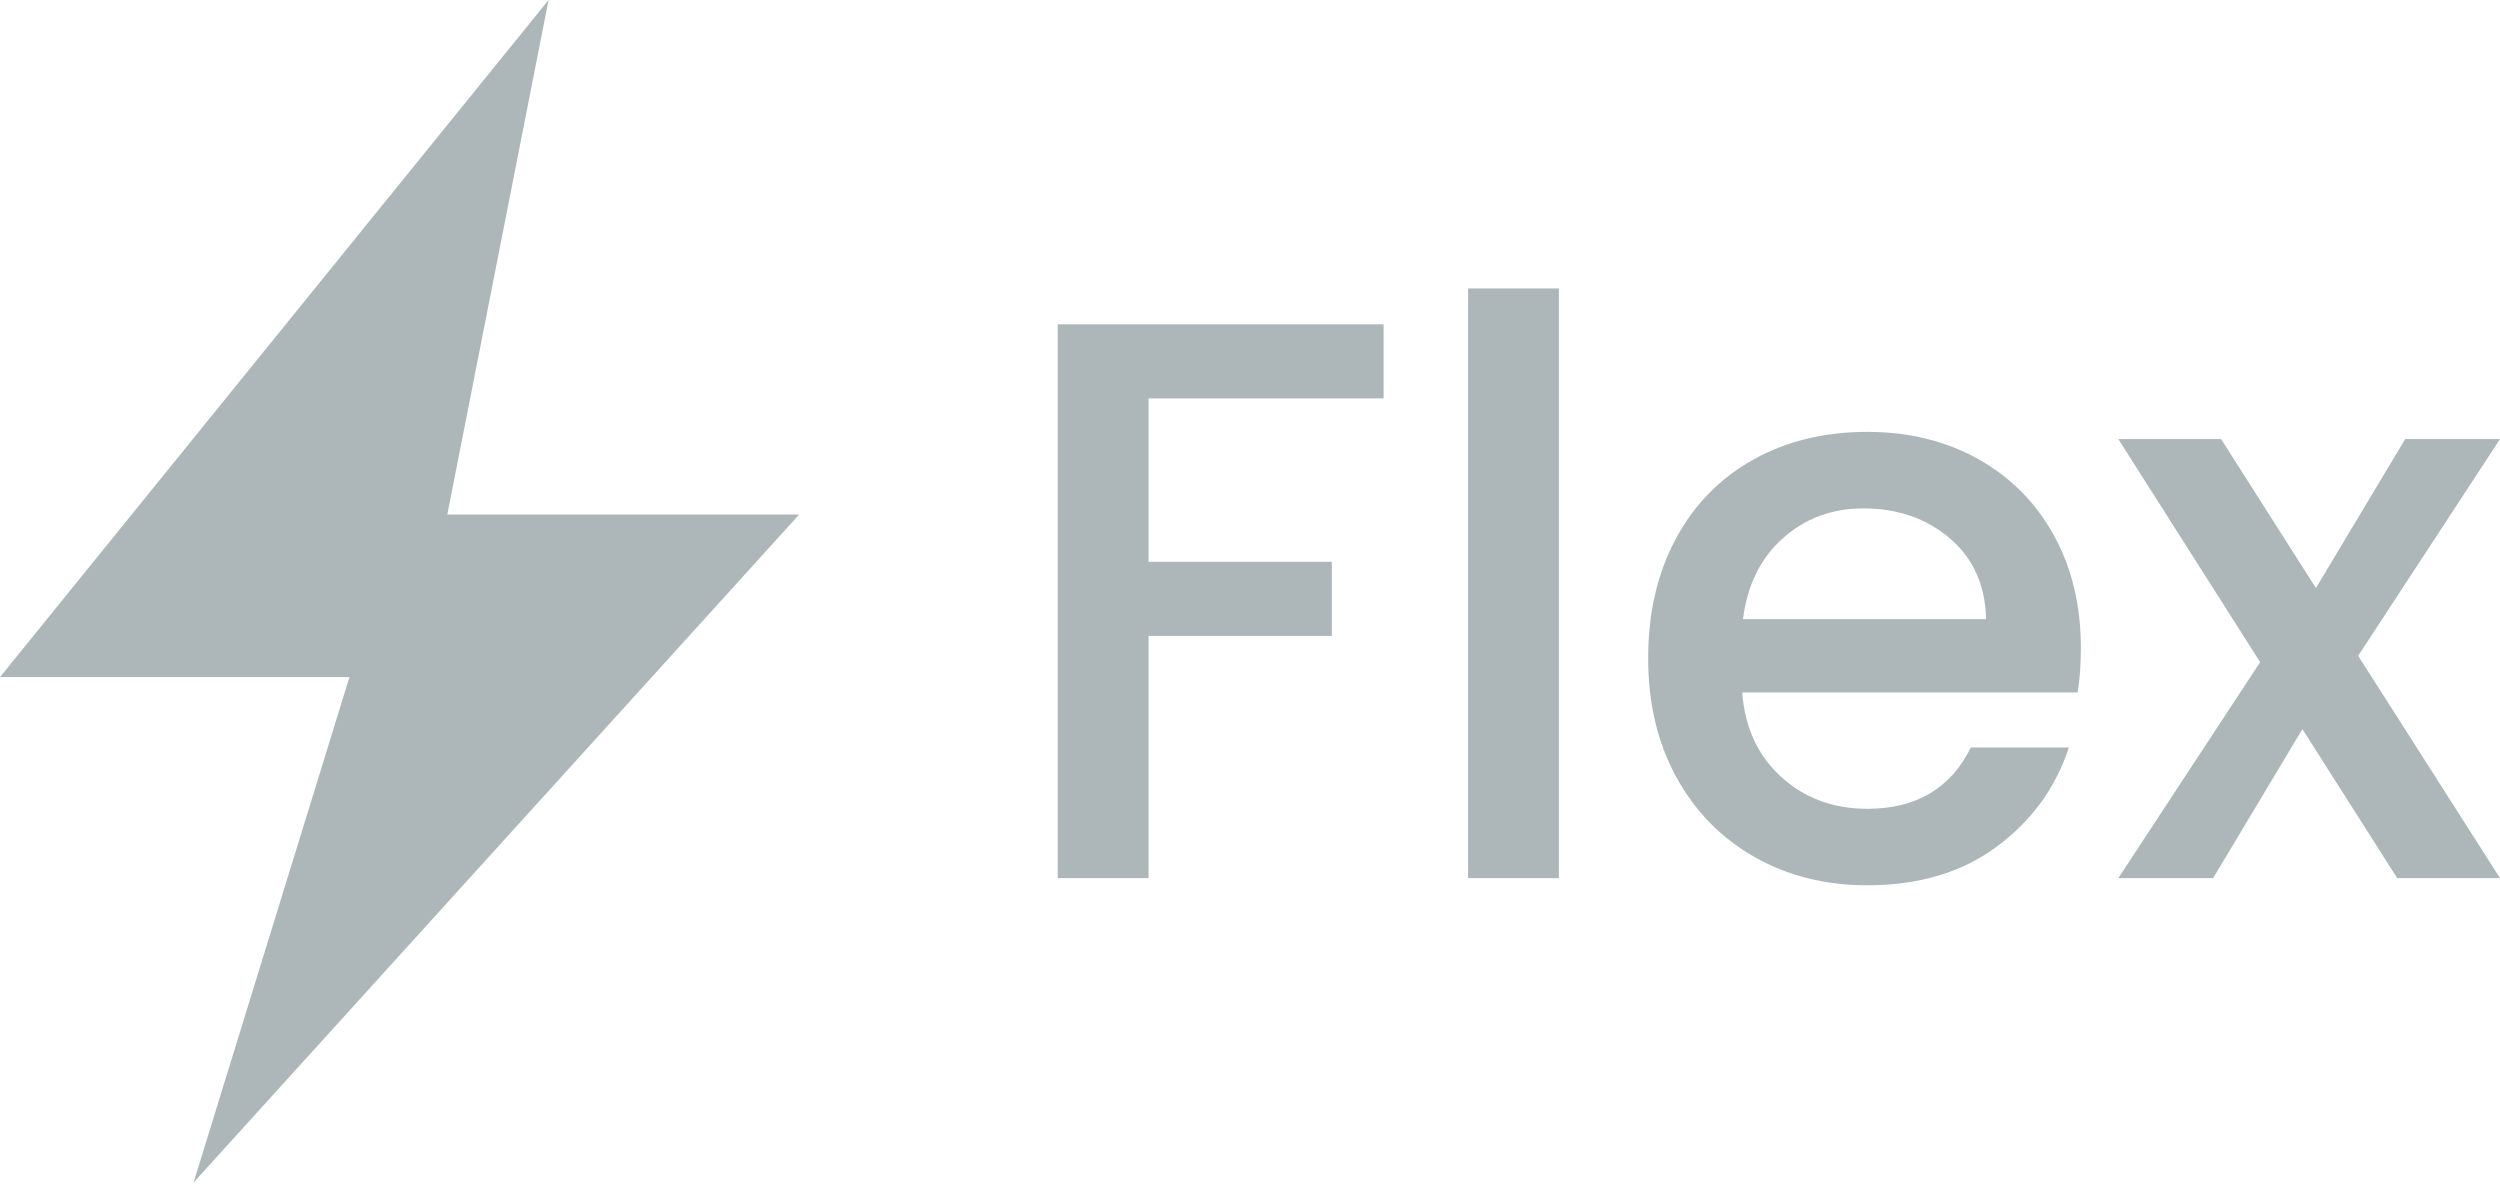 <?xml version="1.0" encoding="UTF-8"?>
<svg width="52px" height="25px" viewBox="0 0 52 25" version="1.1" xmlns="http://www.w3.org/2000/svg" xmlns:xlink="http://www.w3.org/1999/xlink">
    <title>Group 4</title>
    <g id="Page-2" stroke="none" stroke-width="1" fill="none" fill-rule="evenodd">
        <g id="Homepage-Copy-6" transform="translate(-154, -42)" fill="#ADB7BA">
            <g id="Group-4" transform="translate(154, 42)">
                <path d="M23.89,18.265 L23.89,13.227 L27.702,13.227 L27.702,11.685 L23.89,11.685 L23.89,8.287 L28.779,8.287 L28.779,6.746 L22,6.746 L22,18.265 L23.89,18.265 Z M32.425,18.265 L32.425,6 L30.536,6 L30.536,18.265 L32.425,18.265 Z M38.84,18.414 C39.912,18.414 40.809,18.146 41.533,17.61 C42.257,17.075 42.757,16.387 43.033,15.547 L40.994,15.547 C40.575,16.398 39.856,16.823 38.84,16.823 C38.133,16.823 37.536,16.602 37.05,16.16 C36.564,15.718 36.293,15.133 36.238,14.403 L43.215,14.403 C43.26,14.127 43.282,13.818 43.282,13.475 C43.282,12.591 43.094,11.809 42.718,11.13 C42.343,10.45 41.818,9.923 41.144,9.547 C40.47,9.171 39.702,8.983 38.84,8.983 C37.945,8.983 37.152,9.177 36.461,9.564 C35.771,9.95 35.235,10.5 34.854,11.213 C34.472,11.925 34.282,12.751 34.282,13.691 C34.282,14.63 34.478,15.456 34.87,16.169 C35.262,16.881 35.804,17.434 36.494,17.826 C37.185,18.218 37.967,18.414 38.84,18.414 Z M36.254,12.878 C36.343,12.171 36.619,11.61 37.083,11.196 C37.547,10.782 38.105,10.575 38.757,10.575 C39.475,10.575 40.077,10.785 40.564,11.204 C41.05,11.624 41.298,12.182 41.309,12.878 L36.254,12.878 Z M46.033,18.265 L47.89,15.166 L49.862,18.265 L52,18.265 L49.05,13.641 L52,9.133 L50.028,9.133 L48.171,12.232 L46.199,9.133 L44.061,9.133 L47.011,13.773 L44.061,18.265 L46.033,18.265 Z" id="Flex-Copy-2" fill-rule="nonzero"></path>
                <g id="Group">
                    <polygon id="Path-15-Copy-3" points="11.41 0 0 14.083 7.269 14.083 4.026 24.597 16.623 10.702 9.304 10.702"></polygon>
                </g>
            </g>
        </g>
    </g>
</svg>
